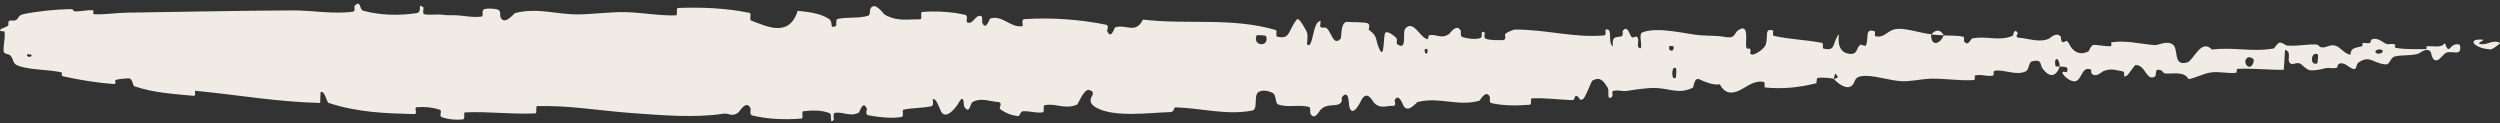 <?xml version="1.0" encoding="utf-8"?>
<svg xmlns="http://www.w3.org/2000/svg" fill="none" height="100%" overflow="visible" preserveAspectRatio="none" style="display: block;" viewBox="0 0 487 24" width="100%">
<rect x="0" y="0" width="487" height="24" fill="#333333" stroke="none"/>
<path d="M4.639 2.739C7.368 2.169 10.945 1.827 13.664 1.771C14.516 1.751 14.084 2.214 14.672 2.225C15.823 2.251 16.895 1.92 18.031 1.991C18.408 2.018 17.939 2.757 18.334 2.774C20.499 2.871 22.547 2.502 24.74 2.464C35.541 2.322 46.159 2.073 57.093 2.025C60.698 2.002 65.08 2.824 68.804 2.266C69.239 2.199 68.98 1.231 69.062 1.148C70.359 -0.139 69.928 1.854 70.775 2.091C74.137 3.022 77.875 3.043 81.11 2.568C82.486 2.363 81.106 0.349 82.492 1.462C82.588 1.538 82.239 2.644 82.616 2.752C83.472 2.997 85.096 2.767 85.76 2.841C87.038 2.992 87.25 2.977 88.459 2.968C90.112 2.965 92.078 3.496 93.852 3.215C94.231 3.151 93.73 1.995 94.333 1.786C94.938 1.577 96.536 1.649 97.075 1.918C97.615 2.186 97.385 3.112 97.48 3.322C98.265 5.1 100.115 2.605 100.352 2.538C104.691 1.434 108.411 2.825 112.484 2.805C115.55 2.784 118.827 2.307 121.75 2.363C121.774 2.364 121.798 2.364 121.823 2.365C125.327 2.447 128.298 3.1 131.702 2.99C132.061 2.98 131.64 1.565 132.079 1.55C136.742 1.389 141.372 1.549 146.014 2.509C146.48 2.607 145.88 3.845 146.345 4.016C149.193 5.039 153.699 7.48 155.39 2.103C157.32 2.317 159.662 2.54 161.387 3.626C162.5 4.325 161.419 5.666 162.786 5.095C163.094 4.968 162.694 3.791 163.156 3.69C165.102 3.263 167.229 3.65 169.155 3.049C169.546 2.924 169.439 1.873 169.55 1.684C170.483 0.156 172.036 2.693 172.374 2.877C174.951 4.254 176.834 3.719 179.235 3.76C179.792 3.77 179.133 2.364 179.67 2.323C182.45 2.132 185.331 2.265 188.054 2.896C188.659 3.04 188.102 4.227 188.392 4.357C189.668 4.912 189.951 2.667 191.175 3.157C191.433 3.257 191.287 4.274 191.334 4.385C192.071 6.14 192.711 3.659 192.901 3.605C195.297 2.868 196.829 5.458 199.144 5.098C199.421 5.052 198.797 3.771 199.575 3.722C204.763 3.389 210.249 3.769 215.383 4.799C216.181 4.957 215.612 5.903 215.662 6.02C216.481 7.847 217.01 5.403 217.271 5.313C219.324 4.66 221.242 6.706 222.638 3.816C231.335 4.853 239.992 3.316 248.617 5.882C248.726 5.912 248.53 7.073 248.749 7.127C251.383 7.785 250.877 5.978 252.62 3.791C253.059 3.244 254.395 5.901 254.513 6.094C254.944 6.81 254.497 8.524 254.641 8.663C255.835 9.749 255.64 4.083 257.25 4.094C257.3 4.103 257.089 5.142 257.224 5.247C257.643 5.573 258.06 5.162 258.47 5.522C259.41 6.355 259.745 9.089 261.181 7.501C261.362 7.295 261.085 4.105 262.522 4.266C263.095 4.333 265.631 4.296 266.342 4.506C267.051 4.716 266.564 5.731 266.615 5.776C268.527 7.131 267.802 7.685 268.76 9.675C269.719 11.654 269.453 6.933 269.843 6.408C270.235 5.885 271.637 6.996 271.982 7.379C272.326 7.764 271.897 8.405 272.203 8.622C274.234 10.039 273.094 6.293 273.763 5.552C275.341 3.802 276.57 7.279 278.014 7.617C278.405 7.71 278.086 6.922 278.434 6.85C279.812 6.576 280.641 7.65 282.209 6.674C282.465 6.513 283.733 4.465 284.553 5.978C284.669 6.195 284.339 7.045 284.927 7.238C285.804 7.526 287.385 7.715 288.328 7.435C289.024 7.228 288.226 5.832 289.103 6.269C289.492 6.464 288.77 7.275 289.502 7.571C290.23 7.868 292.092 7.835 292.8 7.809C293.507 7.782 293.12 6.734 293.177 6.664C293.523 6.261 294.88 5.765 294.999 5.767C301.047 5.685 306.624 7.437 312.513 6.892C312.975 6.852 312.667 5.788 312.737 5.771C314.319 5.338 313.072 8.151 314.177 9.094C314.017 6.946 314.67 7.337 315.784 7.106C316.321 6.994 316.029 6.164 316.078 6.08C316.874 4.828 317.428 6.455 317.571 6.786C318.099 8.007 318.673 6.571 319.031 7.385C319.39 8.191 318.565 9.386 319.633 9.37C319.933 8.611 319.14 6.622 319.951 6.305C323.012 5.114 328.727 6.702 331.189 6.865C333.645 7.034 334.439 6.903 335.87 7.174C338.456 7.662 337.508 6.245 339.114 5.616C340.724 4.989 339.941 8.429 340.173 9.171C340.4 9.911 340.648 9.149 340.931 9.555C341.212 9.961 340.603 10.465 341.265 10.615C341.928 10.763 343.741 9.448 343.976 8.684C344.472 7.061 343.656 5.353 345.41 5.965C345.511 6.001 345.183 6.893 345.57 6.985C348.638 7.688 351.825 7.741 354.89 8.341C355.311 8.425 354.934 9.391 355.18 9.45C357.734 10.064 356.821 8.437 358.221 6.649C357.907 9.037 358.681 10.499 360.619 10.502C361.785 10.505 361.584 9.473 362.338 8.747C362.564 8.529 363.388 9.235 363.538 8.752C364.031 7.176 363.254 5.407 365.252 6.127C365.34 6.161 365.061 7.018 365.364 7.072C367.323 7.422 367.557 5.791 369.674 5.62C371.333 5.487 374.285 6.495 376.174 6.664C376.135 9.202 377.919 8.615 378.643 6.889C379.87 6.969 381.194 6.882 382.379 7.127C382.787 7.21 382.519 7.926 382.571 8.004C383.359 9.221 383.892 7.563 384.157 7.501C387.026 6.894 389.363 8.136 392.101 6.961C392.198 6.918 392.356 5.261 393.087 6.479C393.135 6.562 392.23 7.31 393.518 7.377C394.806 7.447 397.235 8.329 399.023 7.586C399.456 7.406 400.55 6.112 401.429 7.137C401.546 7.276 401.418 7.734 401.587 7.991C402.133 8.804 402.431 7.195 403.073 8.564C403.715 9.933 405.05 10.932 406.853 9.994C406.911 9.966 407.338 8.713 407.905 8.734C408.81 8.768 410.095 9.027 411.041 9.018C411.493 9.014 411.204 8.25 411.282 8.236C414.325 7.822 416.492 8.509 419.752 8.793C420.349 8.844 422.067 7.859 423.224 8.643C424.494 9.493 423.189 13.034 426.109 12.149C427.287 11.782 428.778 7.41 430.895 9.664C435 9.109 438.796 10.2 442.912 9.433C443.098 9.398 443.683 8.272 444.118 8.291C444.764 8.319 445.119 8.841 445.58 8.875C447.513 9.031 449.282 8.595 451.146 8.668C451.854 8.694 451.606 9.211 452.45 9.239C453.294 9.264 453.856 8.593 454.999 8.918C455.862 9.166 456.725 10.514 457.871 10.654C457.915 9.333 458.702 9.357 460.101 9.013C460.369 8.947 460.081 8.494 460.208 8.439C460.726 8.209 461.205 8.584 461.696 8.334C461.816 8.275 461.822 7.836 461.919 7.763C462.75 7.128 464.12 8.121 464.355 8.287C465.256 8.931 465.677 8.373 466.369 8.626C467.059 8.875 466.027 9.186 466.833 9.335C468.504 9.642 470.651 9.561 472.349 9.573C473.026 9.575 472.564 9.037 472.661 9.024C474.061 8.891 475.477 9.448 476.254 8.402C477.225 11.103 477.098 8.141 479.1 8.689C479.258 8.733 479.458 9.978 478.853 10.169C478.247 10.36 477.33 9.972 476.49 10.272C476.291 10.34 475.152 11.562 474.996 11.642C473.778 12.247 473.606 10.299 473.541 10.191C472.811 9.034 471.419 10.369 471.052 10.472C469.375 10.92 467.95 10.655 466.547 10.988C465.629 11.203 465.54 12.566 464.819 12.544C462.424 12.477 461.588 10.521 459.331 12.275C458.847 12.651 459.328 14.201 457.594 13.02C457.485 12.948 456.198 11.838 455.454 12.577C455.361 12.671 455.364 13.135 455.241 13.177C454.415 13.454 453.864 13.096 452.965 13.3C452.065 13.504 450.984 13.808 449.957 13.676C449.338 13.598 448.544 12.716 448.248 12.5C447.412 11.876 446.515 12.949 445.996 12.178C445.474 11.397 446.495 10.192 445.125 9.689C445.074 10.975 444.958 12.298 444.876 13.596C441.873 13.635 438.918 13.281 435.905 13.411C435.531 13.428 435.914 14.148 435.513 14.188C433.823 14.354 432.348 13.866 430.596 14.123C429.239 14.325 427.752 15.172 426.334 15.424C425.468 13.819 423.363 14.424 421.834 14.314C421.299 14.275 421.335 13.828 420.954 13.691C419.517 13.181 420.19 14.652 419.796 14.897C418.106 15.952 417.962 12.564 415.969 12.676C415.864 12.679 414.574 14.541 414.396 14.663C413.267 15.442 414.209 14.026 413.502 13.906C412.212 13.686 411.315 13.254 409.802 13.836C409.36 14.006 408.301 15.213 407.444 14.319C407.331 14.201 407.394 13.572 407.303 13.537C405.66 12.952 405.617 14.937 404.678 15.641C403.739 16.347 402.289 15.002 401.993 14.604C401.221 13.581 402.585 14.148 402.627 14.045C403.118 12.825 402.06 13.052 401.252 12.963C401.135 10.979 400.005 11.106 400.414 12.877C400.461 13.07 401.09 12.874 401.252 12.963C400.543 14.921 399.301 15.219 397.929 13.399C397.286 12.544 397.894 11.524 395.943 11.917C395.057 12.095 395.399 13.491 394.618 13.889C392.833 14.802 390.514 13.528 388.673 13.766C388.005 13.855 388.656 14.63 388.2 14.72C386.988 14.961 385.92 14.387 384.703 14.718C384.593 14.749 384.862 15.579 384.484 15.599C381.616 15.767 379.119 15.282 376.124 15.329C374.677 15.352 372.091 15.89 370.592 15.827C367.994 15.727 364.798 14.491 362.579 14.845C361.132 15.075 361.449 15.973 360.829 16.604C359.632 17.832 357.514 15.729 357.229 15.395C357.22 15.384 358.466 15.146 357.801 14.689C357.415 13.717 357.243 15.39 357.229 15.395C357.041 15.183 354.554 15.018 354.059 15.203C353.791 15.305 353.941 16.178 353.801 16.214C350.474 17.068 347.142 17.382 343.767 17.034C343.708 17.017 343.798 16.008 343.658 15.98C341.704 15.567 340.454 16.827 338.843 17.607C337.232 18.384 335.954 18.172 335.001 16.42C333.785 16.667 332.041 15.914 331.038 15.449C330.035 14.984 329.895 17.019 329.806 17.061C327.053 18.406 325.461 17.275 322.604 17.141C321.246 17.075 318.551 17.427 317.081 17.685C315.919 17.892 315.218 17.413 314.147 17.748C314.002 17.794 314.149 18.73 314.105 18.767C312.909 19.917 313.484 17.606 313.237 17.2C312.342 15.723 311.79 14.928 310.259 15.656C309.906 15.821 308.878 19.177 308.234 19.389C307.397 19.656 307.713 18.448 306.837 18.757C306.762 18.782 306.778 19.524 306.237 19.503C303.727 19.416 300.991 19.035 298.382 19.161C298.026 19.176 298.483 20.364 297.968 20.405C295.553 20.6 292.905 20.617 290.552 20.096C289.973 19.963 290.336 19.105 290.21 18.855C289.438 17.337 288.343 19.582 288.163 19.629C283.854 20.791 280.557 18.813 276.165 19.864C275.926 19.923 274.086 22.407 273.265 20.322C273.209 20.184 272.397 18.043 271.679 19.528C271.634 19.621 272.14 20.722 271.257 20.625C270.374 20.527 268.953 21.299 267.739 20.093C267.354 19.714 266.446 17.558 265.299 19.305C265.225 19.424 263.455 23.381 262.823 20.683C262.721 20.238 262.828 17.366 261.459 18.857C261.198 19.147 261.673 19.781 260.984 20.193C259.928 20.828 258.53 20.077 257.233 21.387C257.007 21.618 256.044 23.602 255.271 22.123C255.15 21.891 255.38 20.919 254.972 20.818C253.032 20.328 251.001 21.01 249.031 20.364C248.333 20.137 248.69 18.553 247.963 18.138C247.235 17.724 245.77 17.33 245.009 18.064C244.248 18.798 245.079 21.316 243.939 21.536C238.981 22.497 234.07 21.076 229.119 20.914C228.385 20.891 228.994 21.804 227.912 21.837C223.923 21.957 217.035 22.925 213.574 20.976C210.8 19.41 214.29 18.165 212.171 17.534C211.148 17.231 210.042 20.288 209.795 20.387C207.383 21.387 205.707 20.05 203.536 20.485C203.088 20.576 203.528 21.814 203.146 21.878C201.843 22.107 200.473 21.565 199.228 21.678C198.669 21.732 198.772 22.683 198.258 22.615C197.028 22.462 195.941 22.072 194.742 21.187C194.632 21.107 195.369 19.913 194.459 19.875C192.986 19.819 191.158 18.946 189.464 19.873C188.961 20.151 188.941 22.344 187.86 20.838C187.634 20.523 187.923 17.887 186.664 20.172C186.452 20.551 184.337 23.643 183.3 21.668C183.026 21.148 182.327 18.991 181.722 19.334C181.64 19.388 181.969 20.569 181.468 20.687C179.702 21.085 177.852 20.971 176.038 21.354C175.553 21.459 176.275 22.681 175.553 22.798C173.567 23.123 171.089 22.827 169.147 22.453C168.431 22.313 168.926 21.29 168.874 21.179C168.037 19.377 167.541 21.818 167.263 21.962C165.535 22.823 164.218 21.684 162.625 21.995C162.185 22.078 162.497 23.242 162.409 23.346C161.501 24.367 162.178 22.27 161.603 22.042C159.993 21.397 158.198 21.498 156.57 21.654C155.972 21.713 156.644 23.064 156.108 23.102C152.931 23.35 149.629 23.234 146.529 22.495C145.945 22.353 146.312 21.306 146.191 21.068C145.352 19.399 144.124 21.682 143.841 21.9C142.555 22.895 142.056 21.971 140.92 22.147C135.374 23.021 128.526 22.416 123.29 22.037C122.768 22 122.255 21.96 121.75 21.917C115.651 21.4 110.676 20.527 104.668 20.666C104.255 20.673 104.671 22.058 104.315 22.082C99.713 22.321 95.183 21.668 90.571 21.895C90.193 21.91 90.738 23.199 90.131 23.265C88.885 23.408 87.307 23.27 86.048 22.815C85.433 22.596 86.257 21.557 85.639 21.361C84.199 20.901 82.656 20.753 81.177 20.886C80.547 20.944 81.497 22.246 80.679 22.221C75.106 22.081 69.633 21.912 64.002 20.042C63.615 19.913 63.277 17.54 62.456 17.95C62.394 18.596 62.398 19.36 62.37 20.053C54.258 19.882 46.228 18.476 38.093 17.686C37.75 17.651 38.343 18.732 37.679 18.665C33.836 18.287 30.103 18.116 26.172 16.81C25.782 16.683 25.982 15.132 24.833 15.273C24.63 15.299 22.898 15.354 22.451 15.634C22.39 15.676 22.706 16.409 22.148 16.37C18.906 16.131 15.509 15.576 12.272 14.86C11.75 14.745 12.306 14.175 11.934 14.091C9.295 13.523 6.425 13.669 3.903 12.934C2.215 12.457 2.84 11.622 1.943 10.716C1.816 10.589 0.771 10.526 0.717 10.044C0.578 8.837 1.084 7.492 0.877 6.201C0.843 5.987 0 6.182 0 5.948C0 5.948 0 5.947 0 5.947C5.31997e-05 5.878 0.073 5.772 0.262 5.603C0.32 5.555 1.335 5.236 1.585 4.974C1.759 4.793 1.445 4.329 1.8 4.077C2.155 3.822 2.545 4.203 3.134 3.88C3.722 3.549 3.464 2.984 4.639 2.739ZM326.52 13.353C325.591 12.376 325.454 15.991 326.459 15.112C326.507 15.065 326.568 13.4 326.52 13.353ZM438.935 11.489C437.72 10.454 436.889 12.015 437.746 12.814C438.603 13.604 439.305 11.799 438.935 11.489ZM451.531 10.601C450.111 9.842 449.888 12.996 451.408 12.328C451.496 12.29 451.614 10.644 451.531 10.601ZM6.103 10.626C6.09 10.599 5.338 10.548 5.321 10.572C4.92 11.163 6.423 11.288 6.103 10.626ZM464.03 9.763C463.586 9.375 462.311 9.832 462.861 10.316C463.304 10.702 464.582 10.24 464.03 9.763ZM278.053 9.557C278.038 9.497 277.5 9.444 277.51 9.779C277.547 10.858 278.297 10.552 278.053 9.557ZM485.273 9.616C482.135 9.559 480.232 7.457 483.649 7.731C484.268 7.777 482.315 8.37 483.103 8.559C484.545 8.893 485.502 7.644 486.973 8.324C487.239 8.442 485.452 9.62 485.268 9.619C485.269 9.618 485.271 9.617 485.273 9.616ZM325.985 9.023C325.966 8.975 325.221 8.929 325.203 8.977C324.799 10.126 326.301 10.214 325.985 9.023ZM246.621 7.011C246.58 6.894 244.85 6.78 244.793 6.888C243.891 9.052 247.389 9.279 246.621 7.011ZM376.204 6.732C377.018 5.74 377.991 5.64 378.64 6.888C377.831 6.816 377.017 6.8 376.204 6.732Z" fill="#F0EBE4" id="Texture divider"/>
</svg>